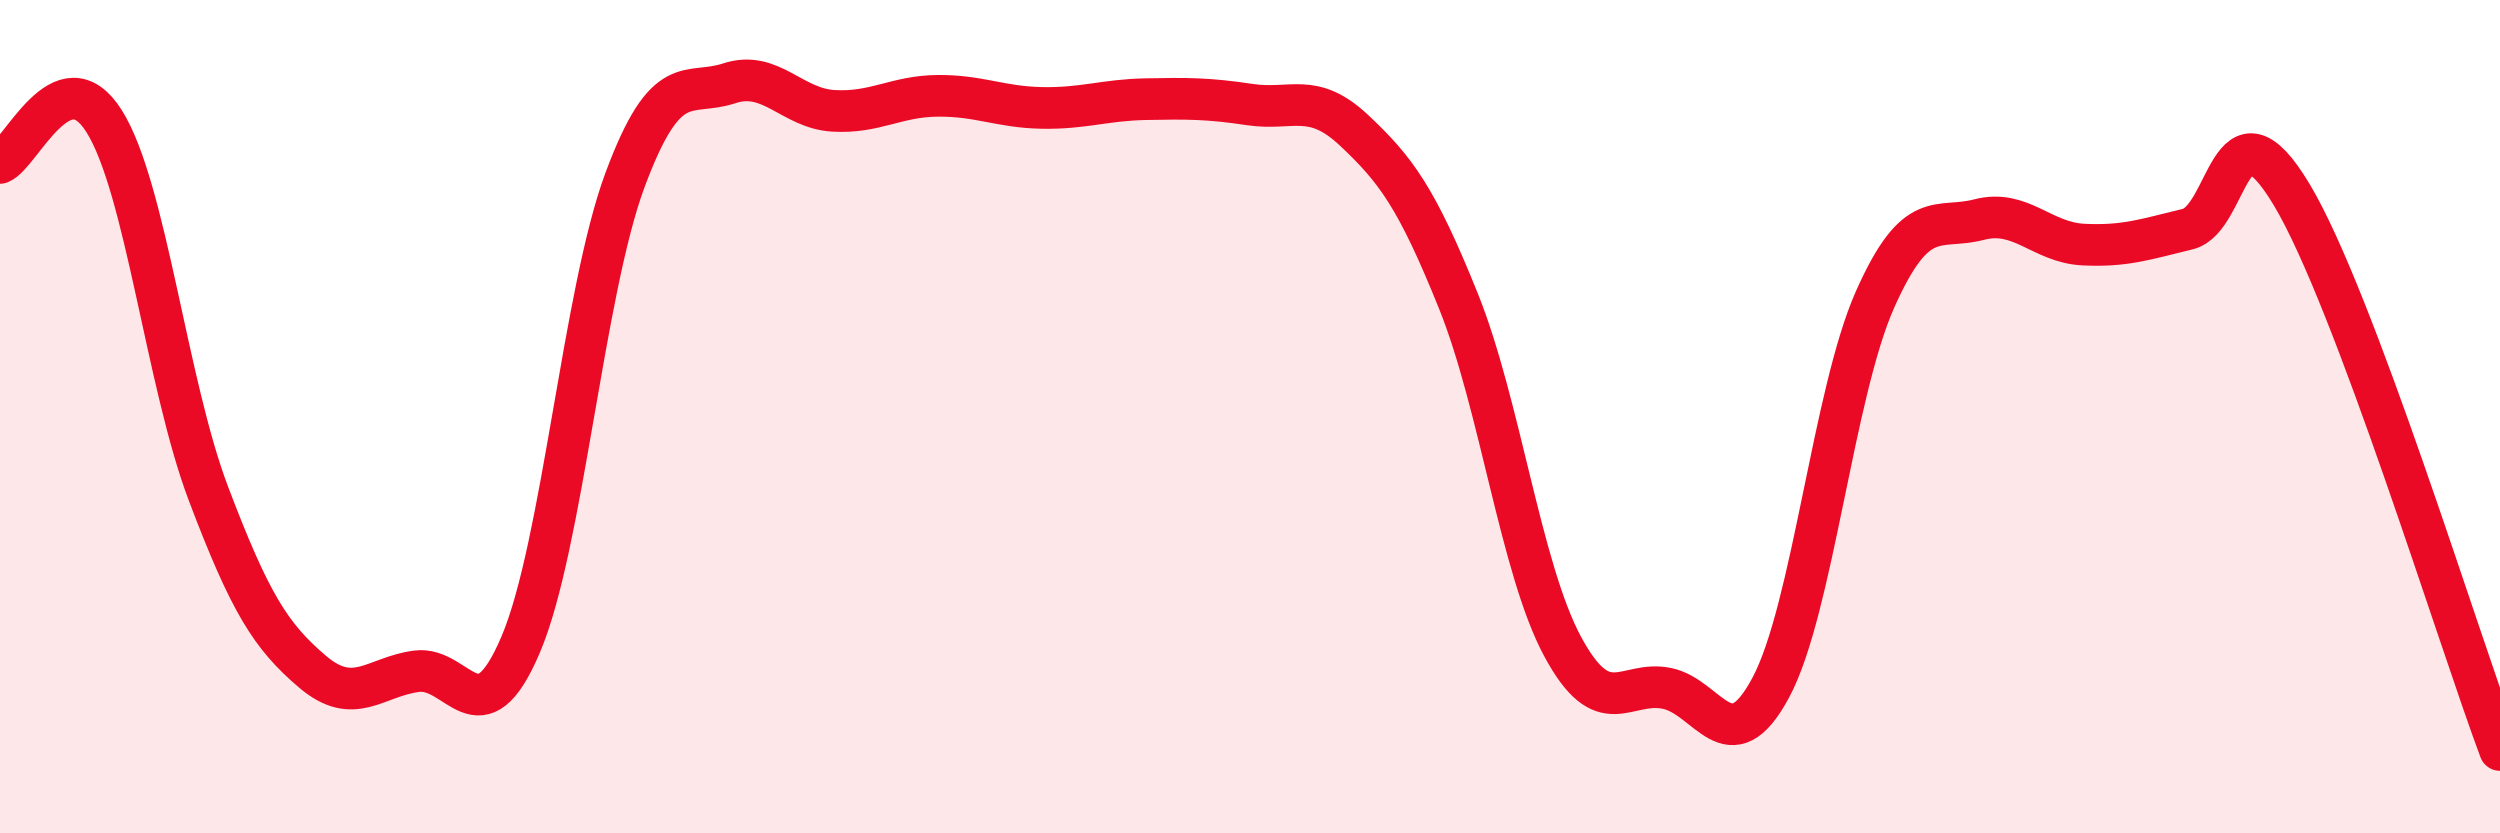 
    <svg width="60" height="20" viewBox="0 0 60 20" xmlns="http://www.w3.org/2000/svg">
      <path
        d="M 0,3.91 C 0.5,3.71 1.5,1.32 2.5,2.91 C 3.5,4.5 4,9.2 5,11.84 C 6,14.48 6.5,15.27 7.5,16.12 C 8.5,16.97 9,16.24 10,16.11 C 11,15.98 11.5,17.82 12.5,15.46 C 13.5,13.1 14,7.01 15,4.32 C 16,1.63 16.5,2.33 17.5,2 C 18.5,1.67 19,2.6 20,2.66 C 21,2.72 21.5,2.31 22.5,2.3 C 23.5,2.29 24,2.57 25,2.59 C 26,2.61 26.5,2.4 27.5,2.38 C 28.5,2.36 29,2.36 30,2.51 C 31,2.66 31.5,2.19 32.5,3.13 C 33.5,4.07 34,4.74 35,7.22 C 36,9.7 36.5,13.65 37.5,15.51 C 38.5,17.37 39,16.32 40,16.52 C 41,16.72 41.5,18.37 42.5,16.5 C 43.5,14.63 44,9.44 45,7.19 C 46,4.94 46.5,5.53 47.5,5.27 C 48.5,5.01 49,5.82 50,5.87 C 51,5.92 51.5,5.74 52.5,5.5 C 53.5,5.26 53.5,2.17 55,4.67 C 56.5,7.17 59,15.33 60,18L60 20L0 20Z"
        fill="#EB0A25"
        opacity="0.1"
        stroke-linecap="round"
        stroke-linejoin="round"
      />
      <path
        d="M 0,3.91 C 0.5,3.71 1.5,1.32 2.5,2.91 C 3.5,4.5 4,9.2 5,11.84 C 6,14.48 6.5,15.27 7.5,16.12 C 8.5,16.97 9,16.24 10,16.11 C 11,15.98 11.5,17.82 12.5,15.46 C 13.5,13.1 14,7.01 15,4.32 C 16,1.63 16.5,2.33 17.5,2 C 18.5,1.67 19,2.6 20,2.66 C 21,2.72 21.5,2.31 22.5,2.3 C 23.5,2.29 24,2.57 25,2.59 C 26,2.61 26.5,2.4 27.5,2.38 C 28.5,2.36 29,2.36 30,2.51 C 31,2.66 31.5,2.19 32.5,3.13 C 33.5,4.07 34,4.74 35,7.22 C 36,9.7 36.5,13.65 37.5,15.51 C 38.5,17.37 39,16.32 40,16.52 C 41,16.72 41.5,18.37 42.5,16.5 C 43.5,14.63 44,9.44 45,7.19 C 46,4.94 46.5,5.53 47.5,5.27 C 48.5,5.01 49,5.82 50,5.87 C 51,5.92 51.5,5.74 52.5,5.5 C 53.5,5.26 53.5,2.17 55,4.67 C 56.5,7.17 59,15.33 60,18"
        stroke="#EB0A25"
        stroke-width="1"
        fill="none"
        stroke-linecap="round"
        stroke-linejoin="round"
      />
    </svg>
  